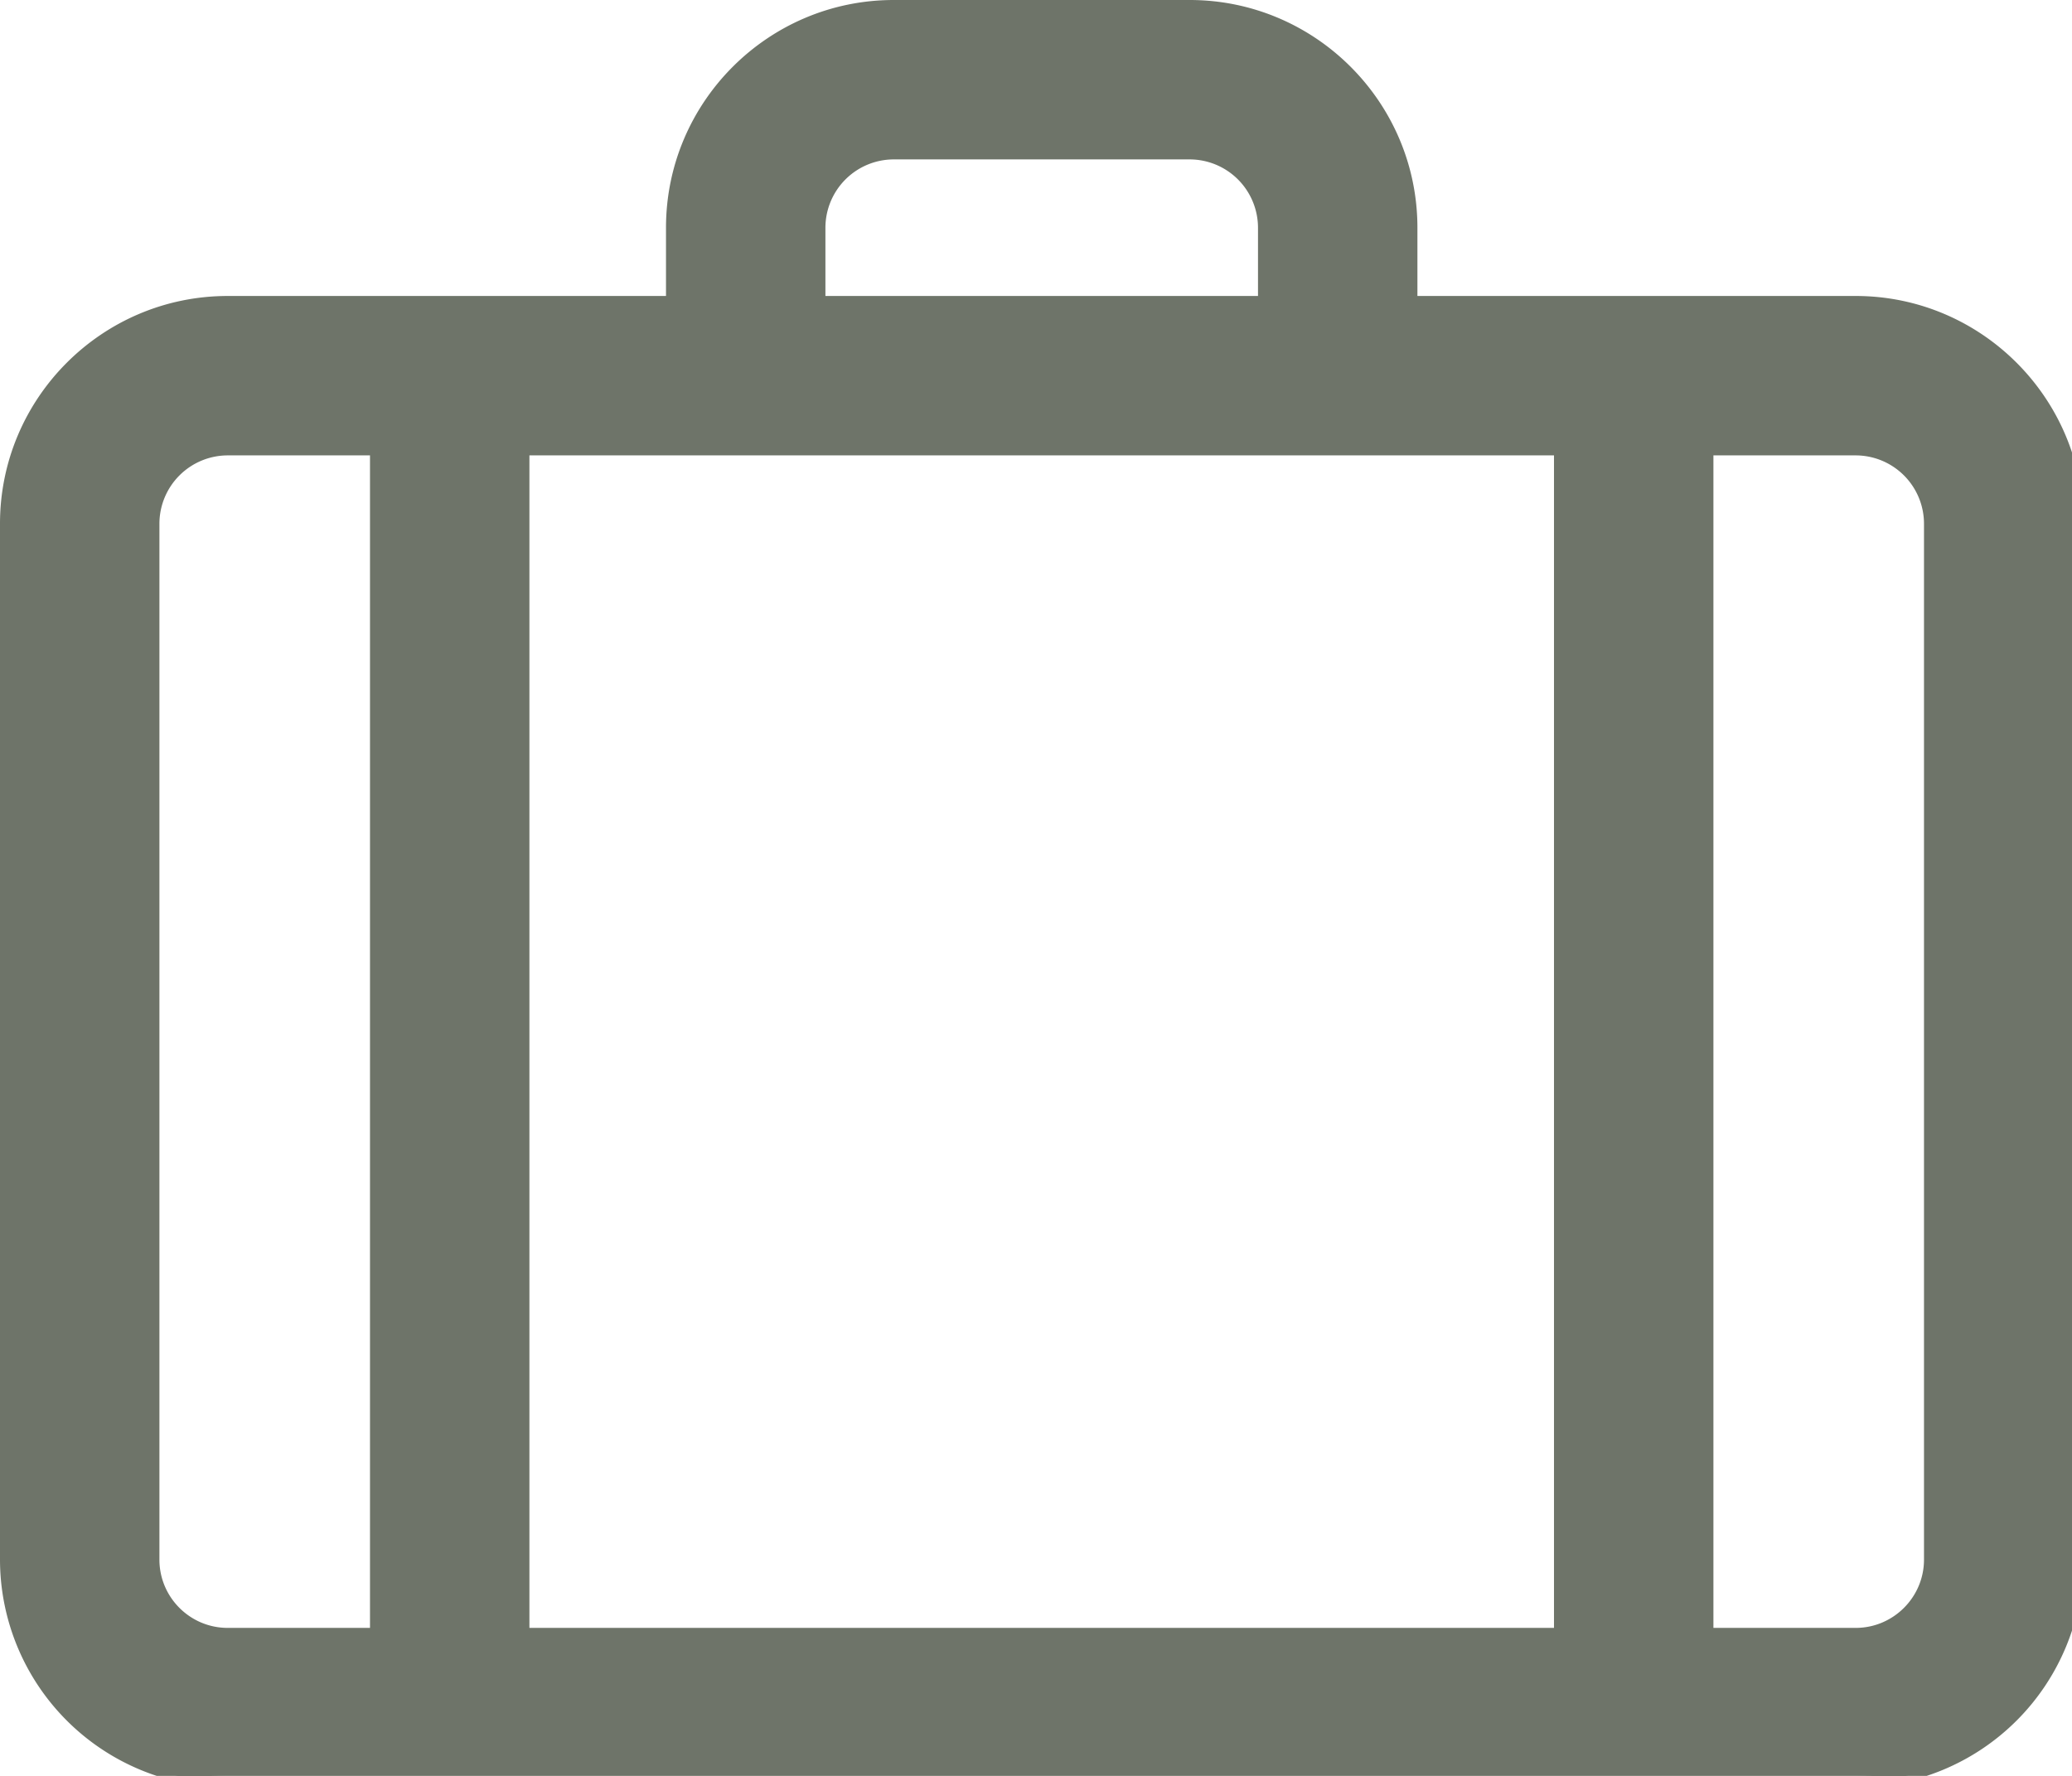 <svg xmlns="http://www.w3.org/2000/svg" width="18.144" height="15.552" viewBox="720.576 616.674 18.144 15.552"><g data-name="noun-luggage-6539513"><path d="M722.57 619.316h3.888v-.648c0-1.072.872-1.944 1.944-1.944h2.592c1.071 0 1.944.872 1.944 1.944v.648h3.888c1.071 0 1.944.872 1.944 1.944v9.072a1.946 1.946 0 0 1-1.944 1.944H722.57a1.946 1.946 0 0 1-1.944-1.944v-9.072c0-1.072.872-1.944 1.944-1.944Zm9.072-.648a.649.649 0 0 0-.648-.648h-2.592a.649.649 0 0 0-.648.648v.648h3.888v-.648Zm5.832 11.664v-9.072a.649.649 0 0 0-.648-.648h-1.296v10.368h1.296c.357 0 .648-.291.648-.648Zm-3.24.648v-10.368h-9.072v10.368h9.072Zm-12.312-.648c0 .357.29.648.648.648h1.296v-10.368h-1.296a.649.649 0 0 0-.648.648v9.072Z" fill="#6e7469" fill-rule="evenodd"/><path d="M722.57 619.316h3.888v-.648c0-1.072.872-1.944 1.944-1.944h2.592c1.071 0 1.944.872 1.944 1.944v.648h3.888c1.071 0 1.944.872 1.944 1.944v9.072a1.946 1.946 0 0 1-1.944 1.944H722.57a1.946 1.946 0 0 1-1.944-1.944v-9.072c0-1.072.872-1.944 1.944-1.944Zm9.072-.648a.649.649 0 0 0-.648-.648h-2.592a.649.649 0 0 0-.648.648v.648h3.888v-.648Zm5.832 11.664v-9.072a.649.649 0 0 0-.648-.648h-1.296v10.368h1.296c.357 0 .648-.291.648-.648Zm-3.24.648v-10.368h-9.072v10.368h9.072Zm-12.312-.648c0 .357.29.648.648.648h1.296v-10.368h-1.296a.649.649 0 0 0-.648.648v9.072Z" stroke-linejoin="round" stroke-linecap="round" stroke-width=".1" stroke="#6e7469" fill="transparent"/></g></svg>